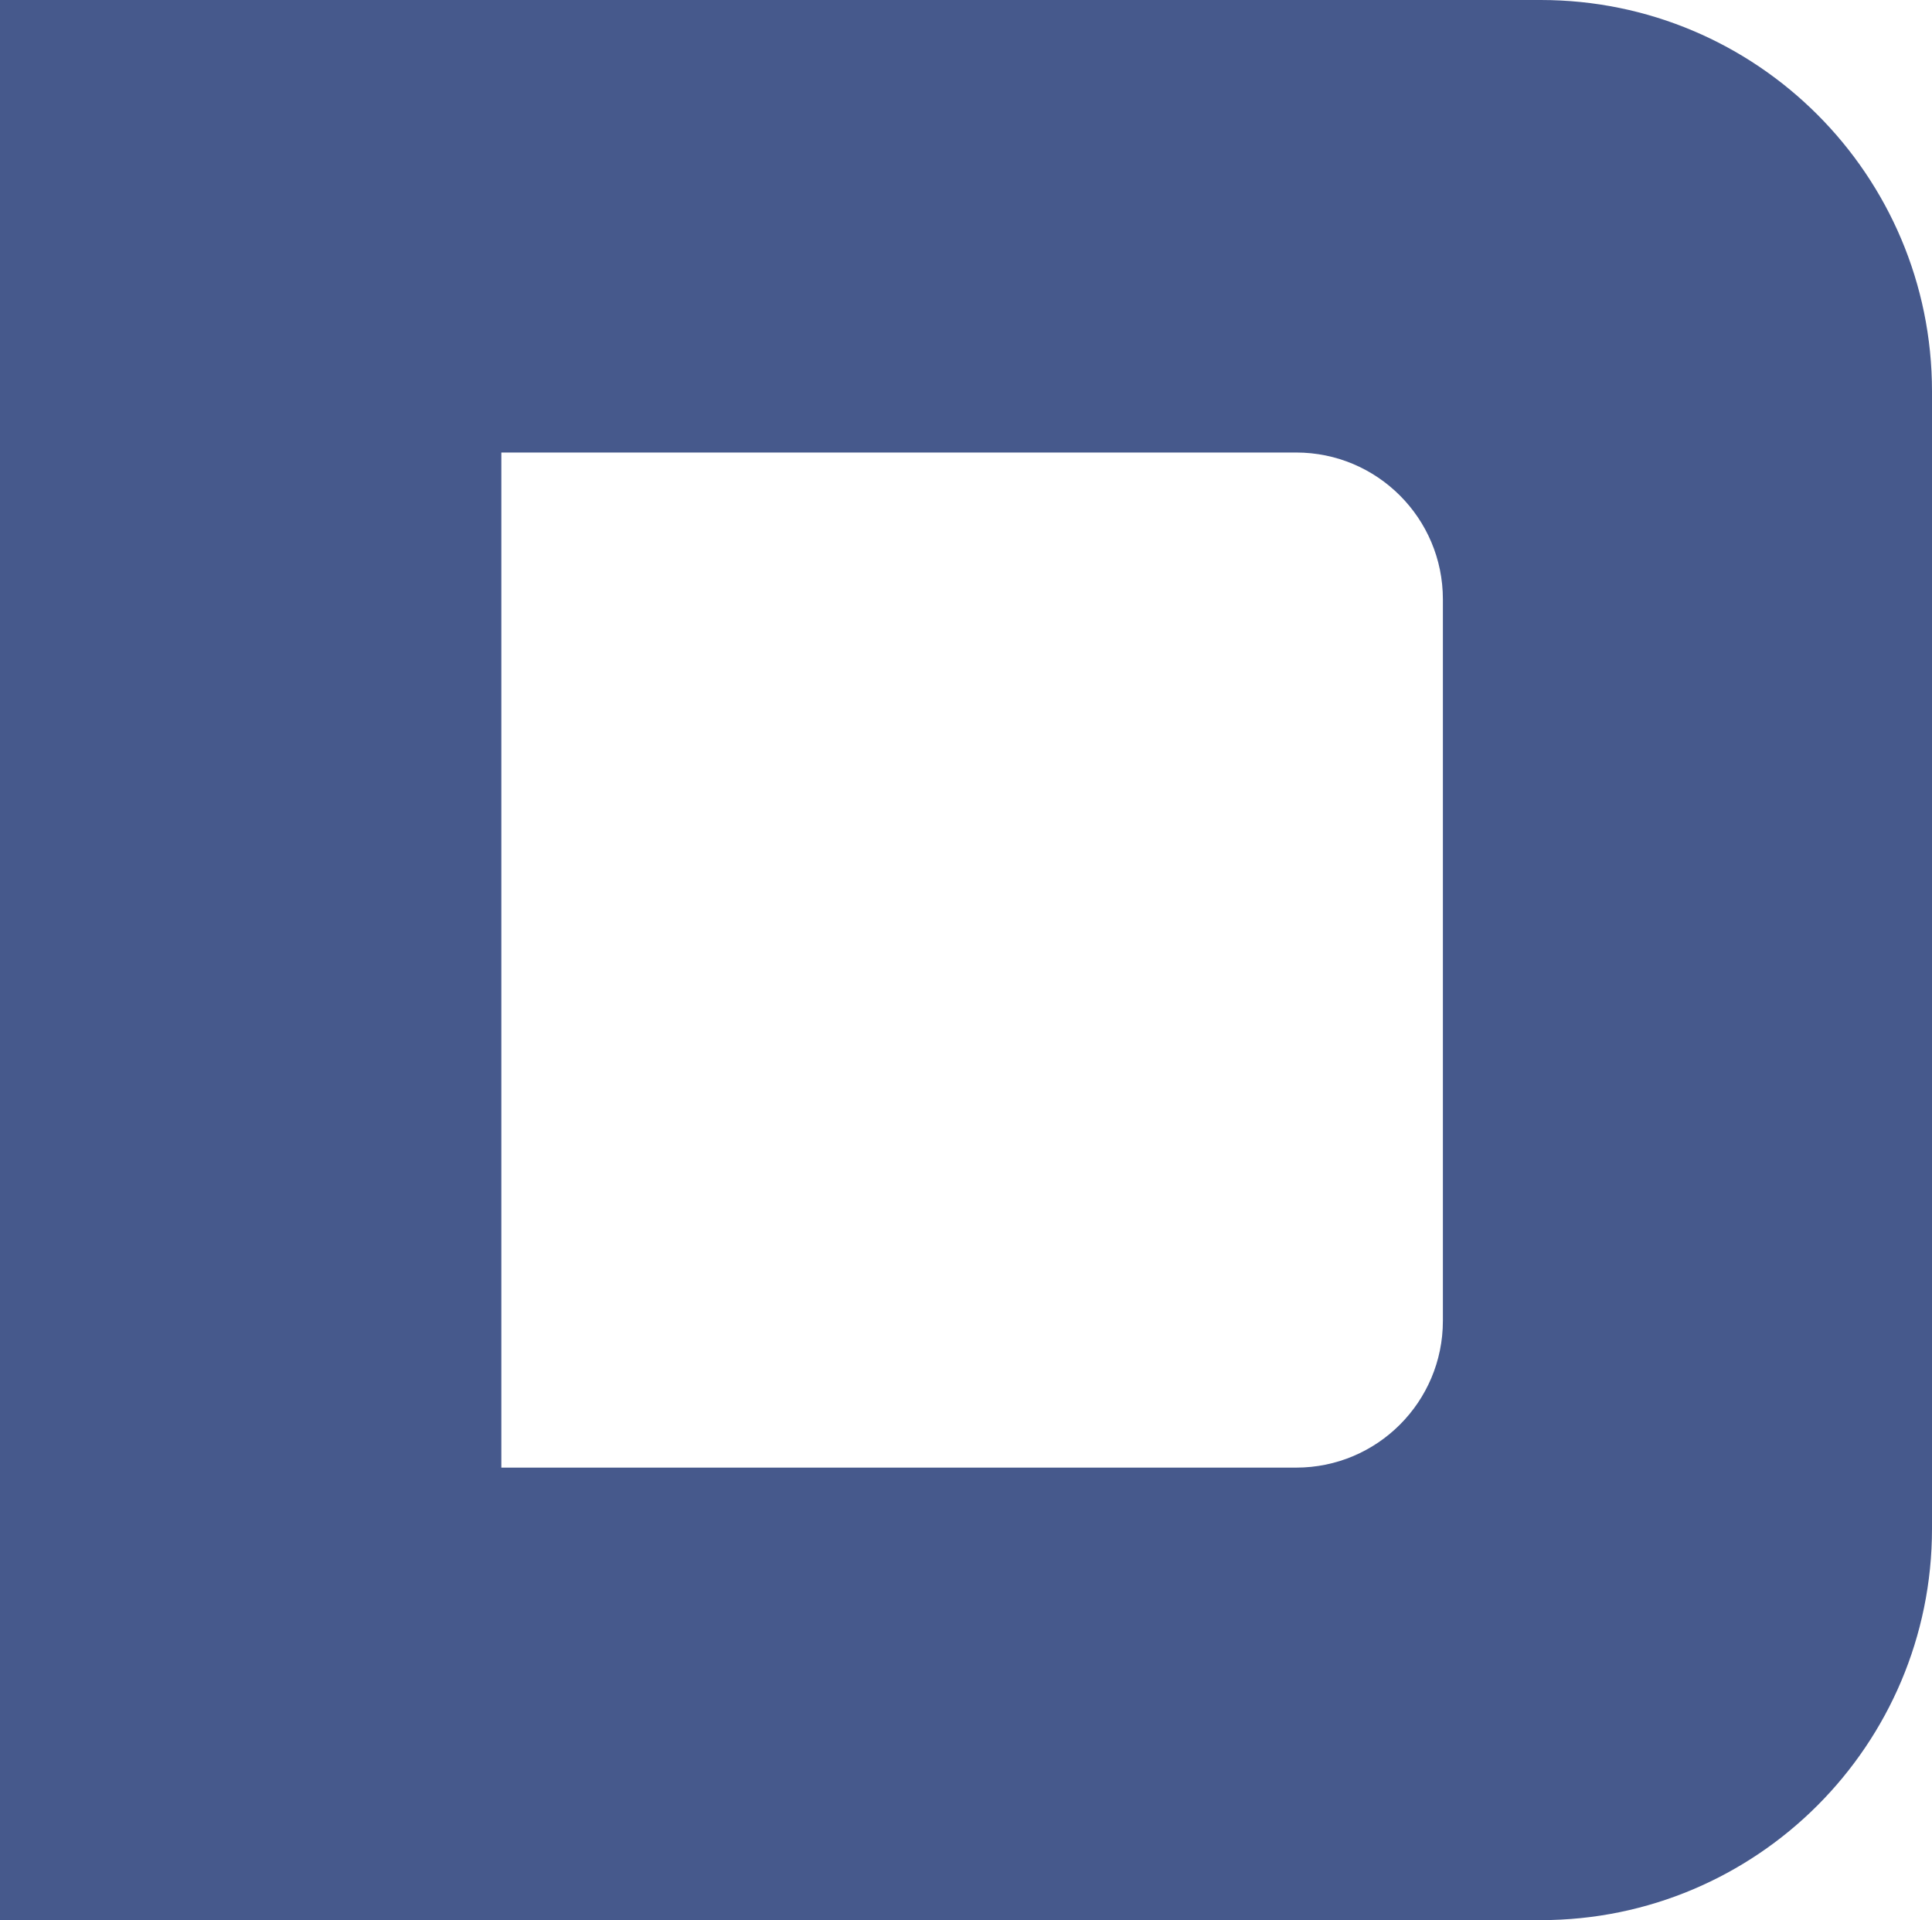 <?xml version="1.0" encoding="UTF-8"?>
<svg width="158px" height="157px" viewBox="0 0 158 157" version="1.1" xmlns="http://www.w3.org/2000/svg" xmlns:xlink="http://www.w3.org/1999/xlink">
    <!-- Generator: Sketch 59.1 (86144) - https://sketch.com -->
    <title>Combined Shape</title>
    <desc>Created with Sketch.</desc>
    <g id="Page-1" stroke="none" stroke-width="1" fill="none" fill-rule="evenodd">
        <g id="Artboard" transform="translate(-2, 0)" fill="#46598C">
            <path d="M128,0 C145.673,-3.24649801e-15 160,14.327 160,32 L160,125 C160,142.673 145.673,157 128,157 L2,157 L2,0 L128,0 Z M108,37 L43,37 L43,120 L108,120 C114.627,120 120,114.627 120,108 L120,108 L120,49 C120,42.373 114.627,37 108,37 L108,37 Z" id="Combined-Shape"></path>
        </g>
    </g>
</svg>